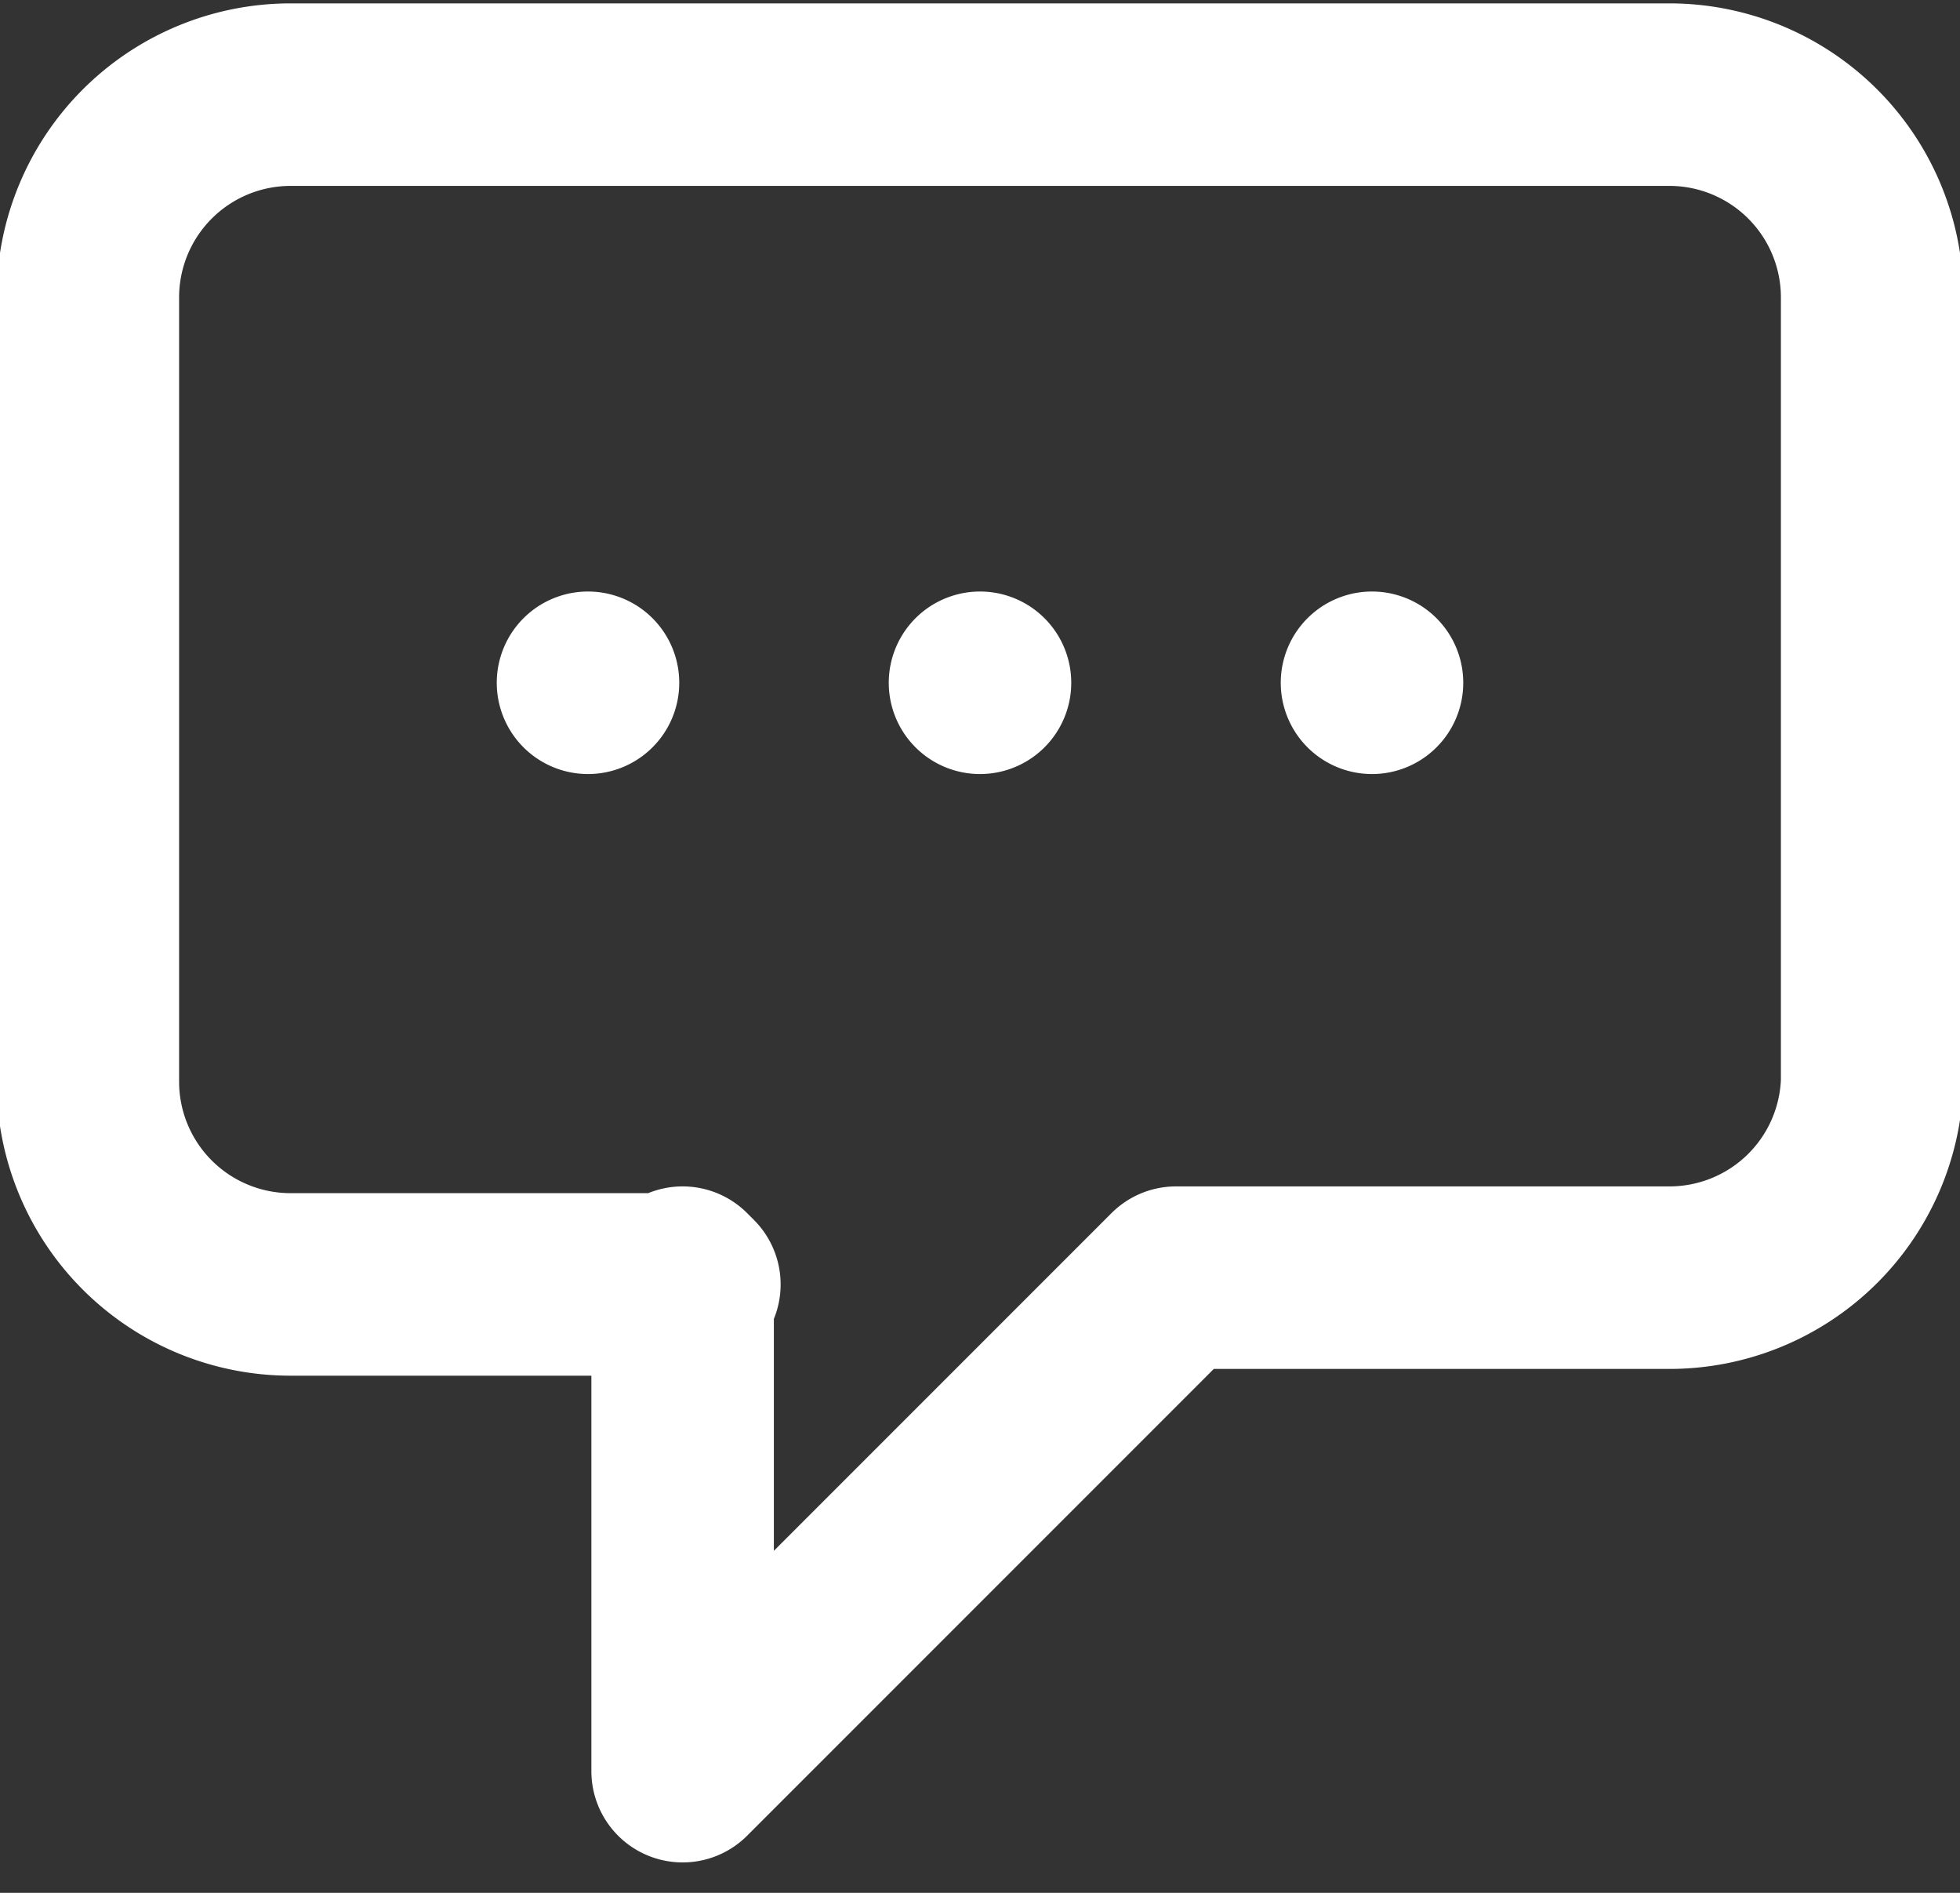 <svg width="29" height="28" fill="none" xmlns="http://www.w3.org/2000/svg"><rect width="100%" height="100%" fill="#333333" stroke="none"/><path d="M8.7 10.1h0m5.8 0h0m5.8 0h0M10.2 19H4.3a3 3 0 0 1-3-3V4.4a3 3 0 0 1 3-3h20.4a3 3 0 0 1 3 3V16a3 3 0 0 1-3 2.9h-7.3l-7.3 7.3v-7.3Z" stroke="#fff" stroke-width="2.7" stroke-linecap="round" stroke-linejoin="round"/></svg>